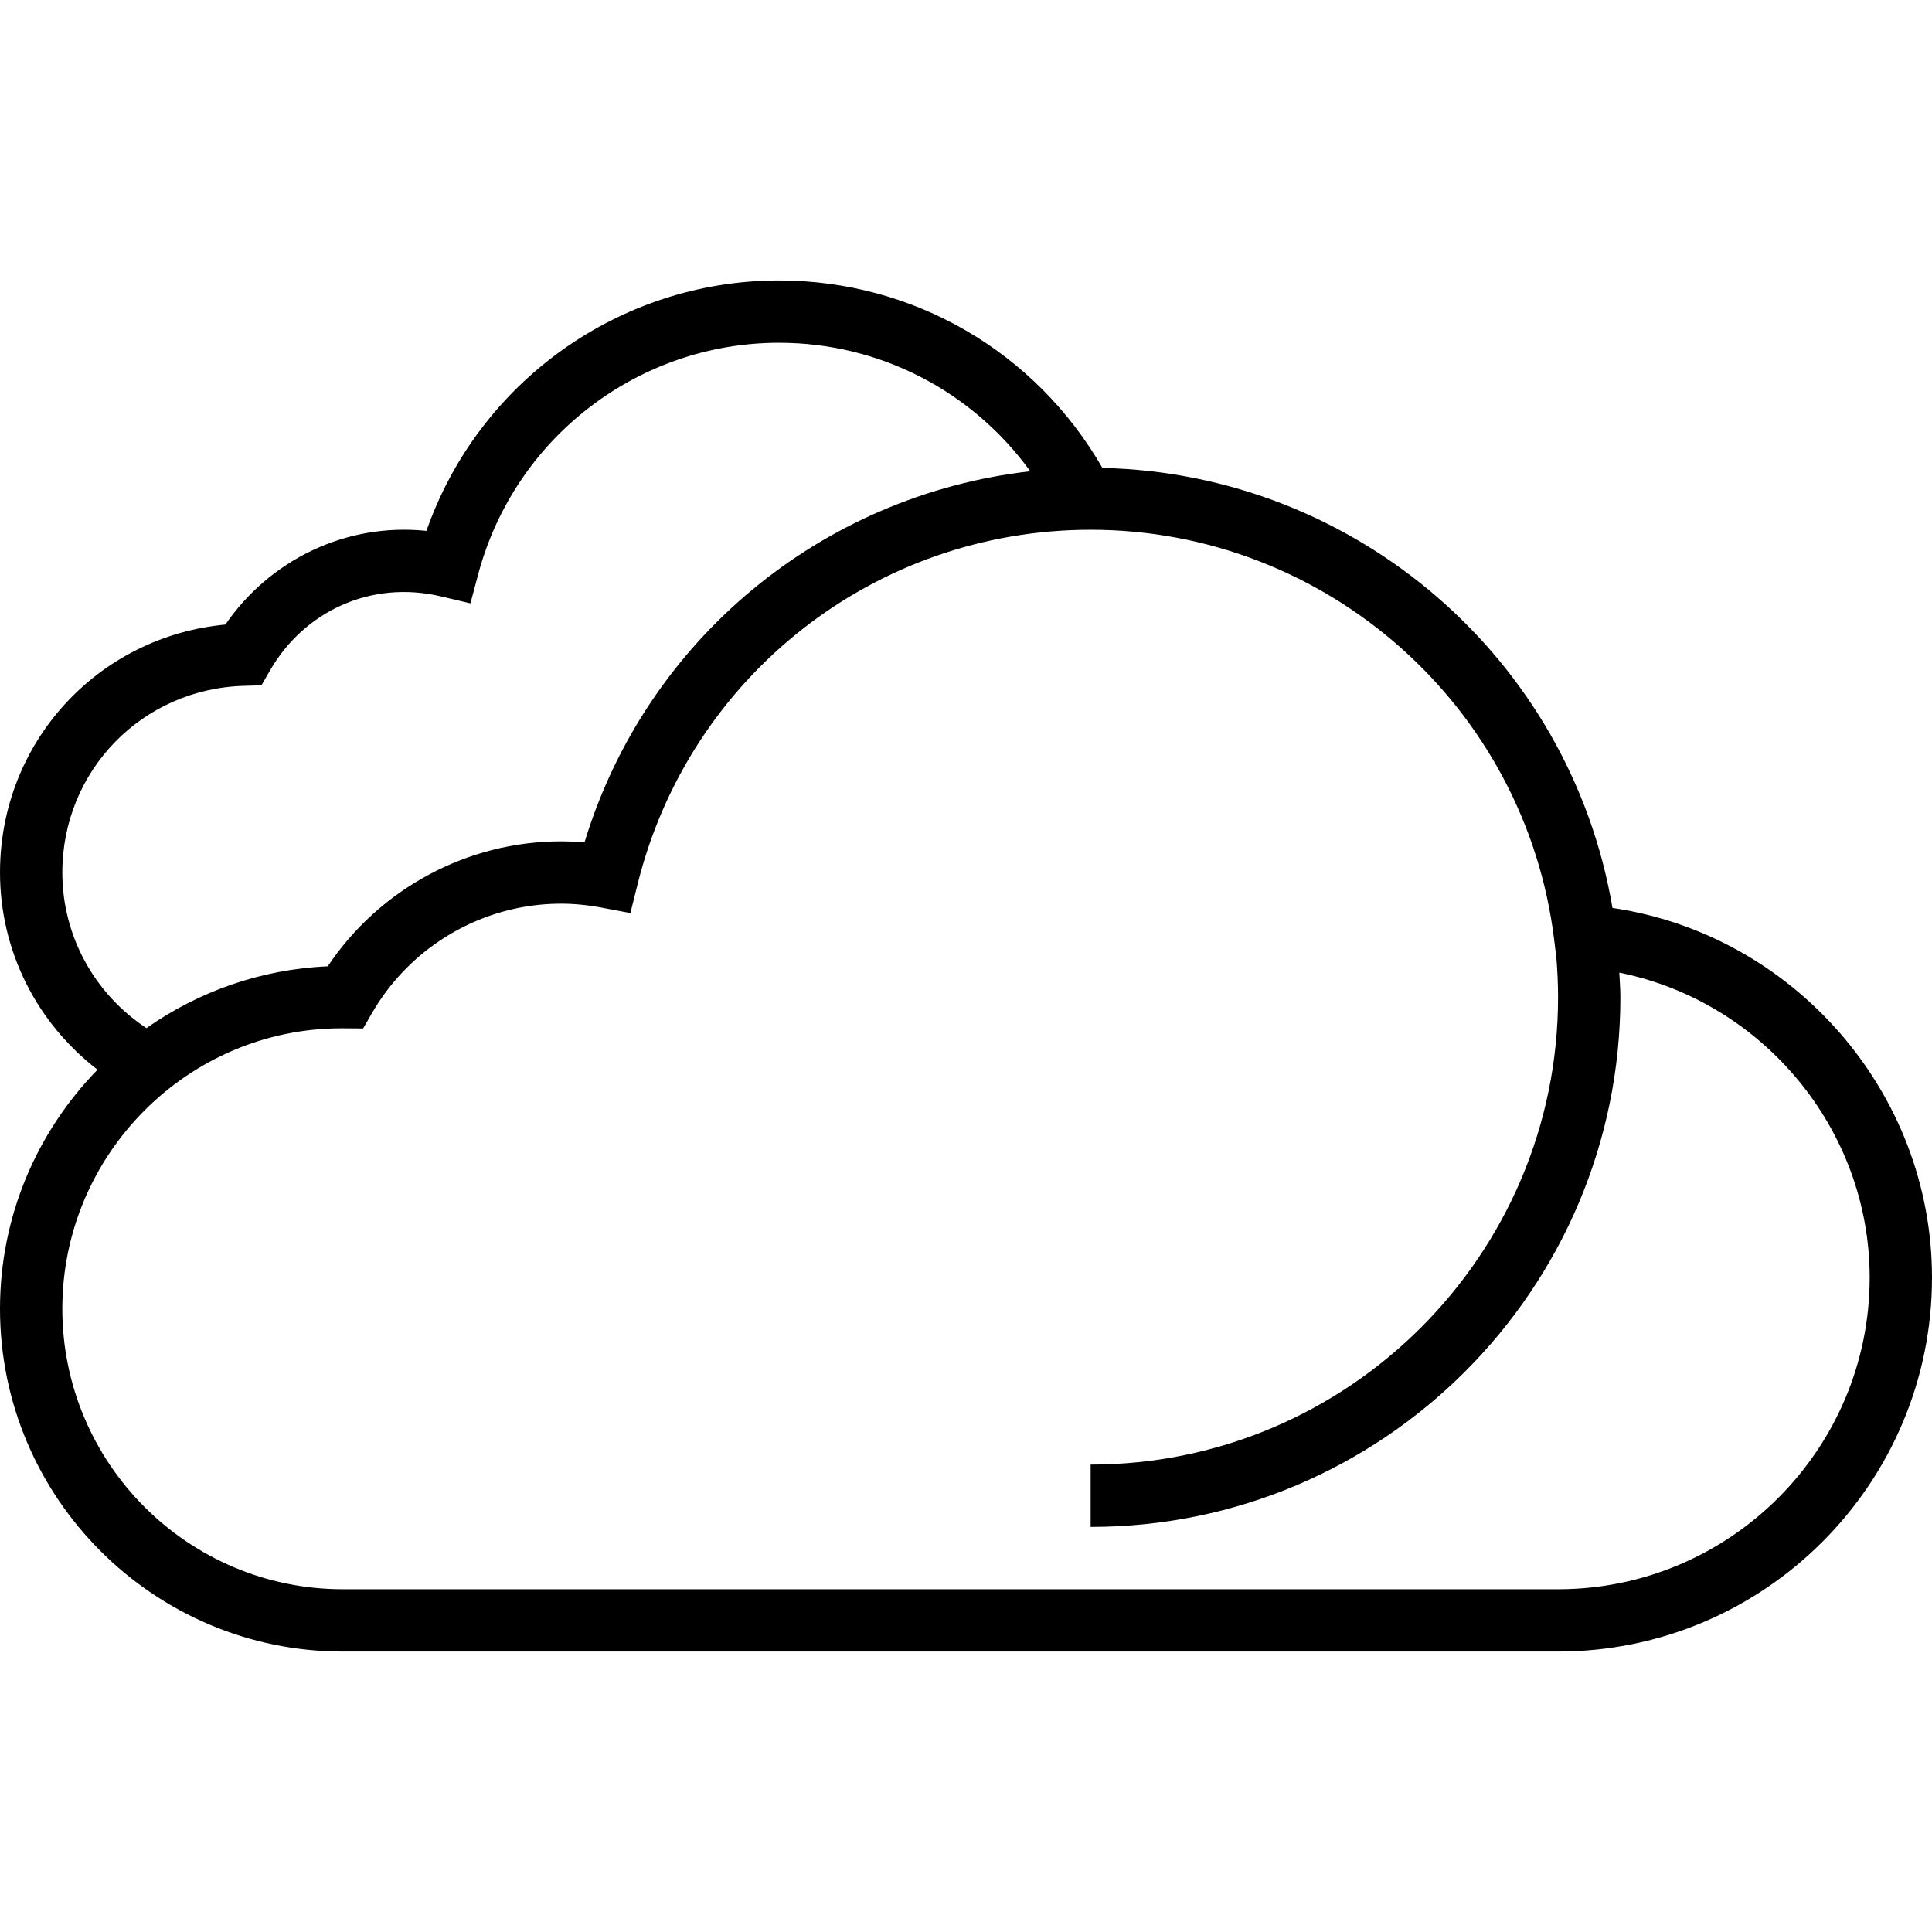 <?xml version="1.0" encoding="iso-8859-1"?>
<!-- Generator: Adobe Illustrator 19.0.0, SVG Export Plug-In . SVG Version: 6.00 Build 0)  -->
<svg version="1.1" id="Layer_1" xmlns="http://www.w3.org/2000/svg" xmlns:xlink="http://www.w3.org/1999/xlink" x="0px" y="0px"
	 viewBox="0 0 496 496" style="enable-background:new 0 0 496 496;" xml:space="preserve">
<g>
	<g>
		<path d="M413.968,233.096c-10.832-63.92-65.816-111.512-130.944-112.96C265.88,90.336,234.536,72,200,72
			c-40.936,0-77.168,26.096-90.52,64.288c-20.696-2.144-40.208,7.464-51.624,24.056C25.08,163.424,0,190.6,0,224
			c0,20.104,9.424,38.616,25.04,50.616C9.568,290.488,0,312.136,0,336c0,48.52,39.48,88,88,88h312c52.936,0,96-43.064,96-96
			C496,280.424,460.464,239.928,413.968,233.096z M16,224c0-26.144,20.496-47.192,46.648-47.928l4.472-0.128l2.232-3.872
			c8.648-14.984,25.728-23.24,43.864-18.96l7.56,1.792l2-7.512C132.104,112.424,163.848,88,200,88
			c25.88,0,49.584,12.416,64.496,32.984c-53.496,6.096-98.608,43.224-114.44,95.288C148.008,216.088,145.984,216,144,216
			c-24.032,0-46.56,12.184-59.856,32.08c-17.272,0.752-33.248,6.528-46.552,15.864C24.2,255.096,16,240.24,16,224z M400,408H88
			c-39.704,0-72-32.296-72-72c0-39.704,32.296-72,71.688-72.008l5.536,0.04l2.304-3.992C105.536,242.744,124.12,232,144,232
			c3.352,0,6.856,0.336,10.424,1.008l7.424,1.4l1.824-7.336C176.96,173.448,224.8,136,280,136
			c60.512,0,111.672,45.28,119.008,105.32l0.56,4.592C399.84,249.24,400,252.6,400,256c0,66.168-53.832,120-120,120v16
			c74.992,0,136-61.008,136-136c0-2.12-0.176-4.2-0.272-6.296C452.432,257.088,480,289.776,480,328C480,372.112,444.112,408,400,408
			z"/>
	</g>
</g>
<g>
</g>
<g>
</g>
<g>
</g>
<g>
</g>
<g>
</g>
<g>
</g>
<g>
</g>
<g>
</g>
<g>
</g>
<g>
</g>
<g>
</g>
<g>
</g>
<g>
</g>
<g>
</g>
<g>
</g>
</svg>
